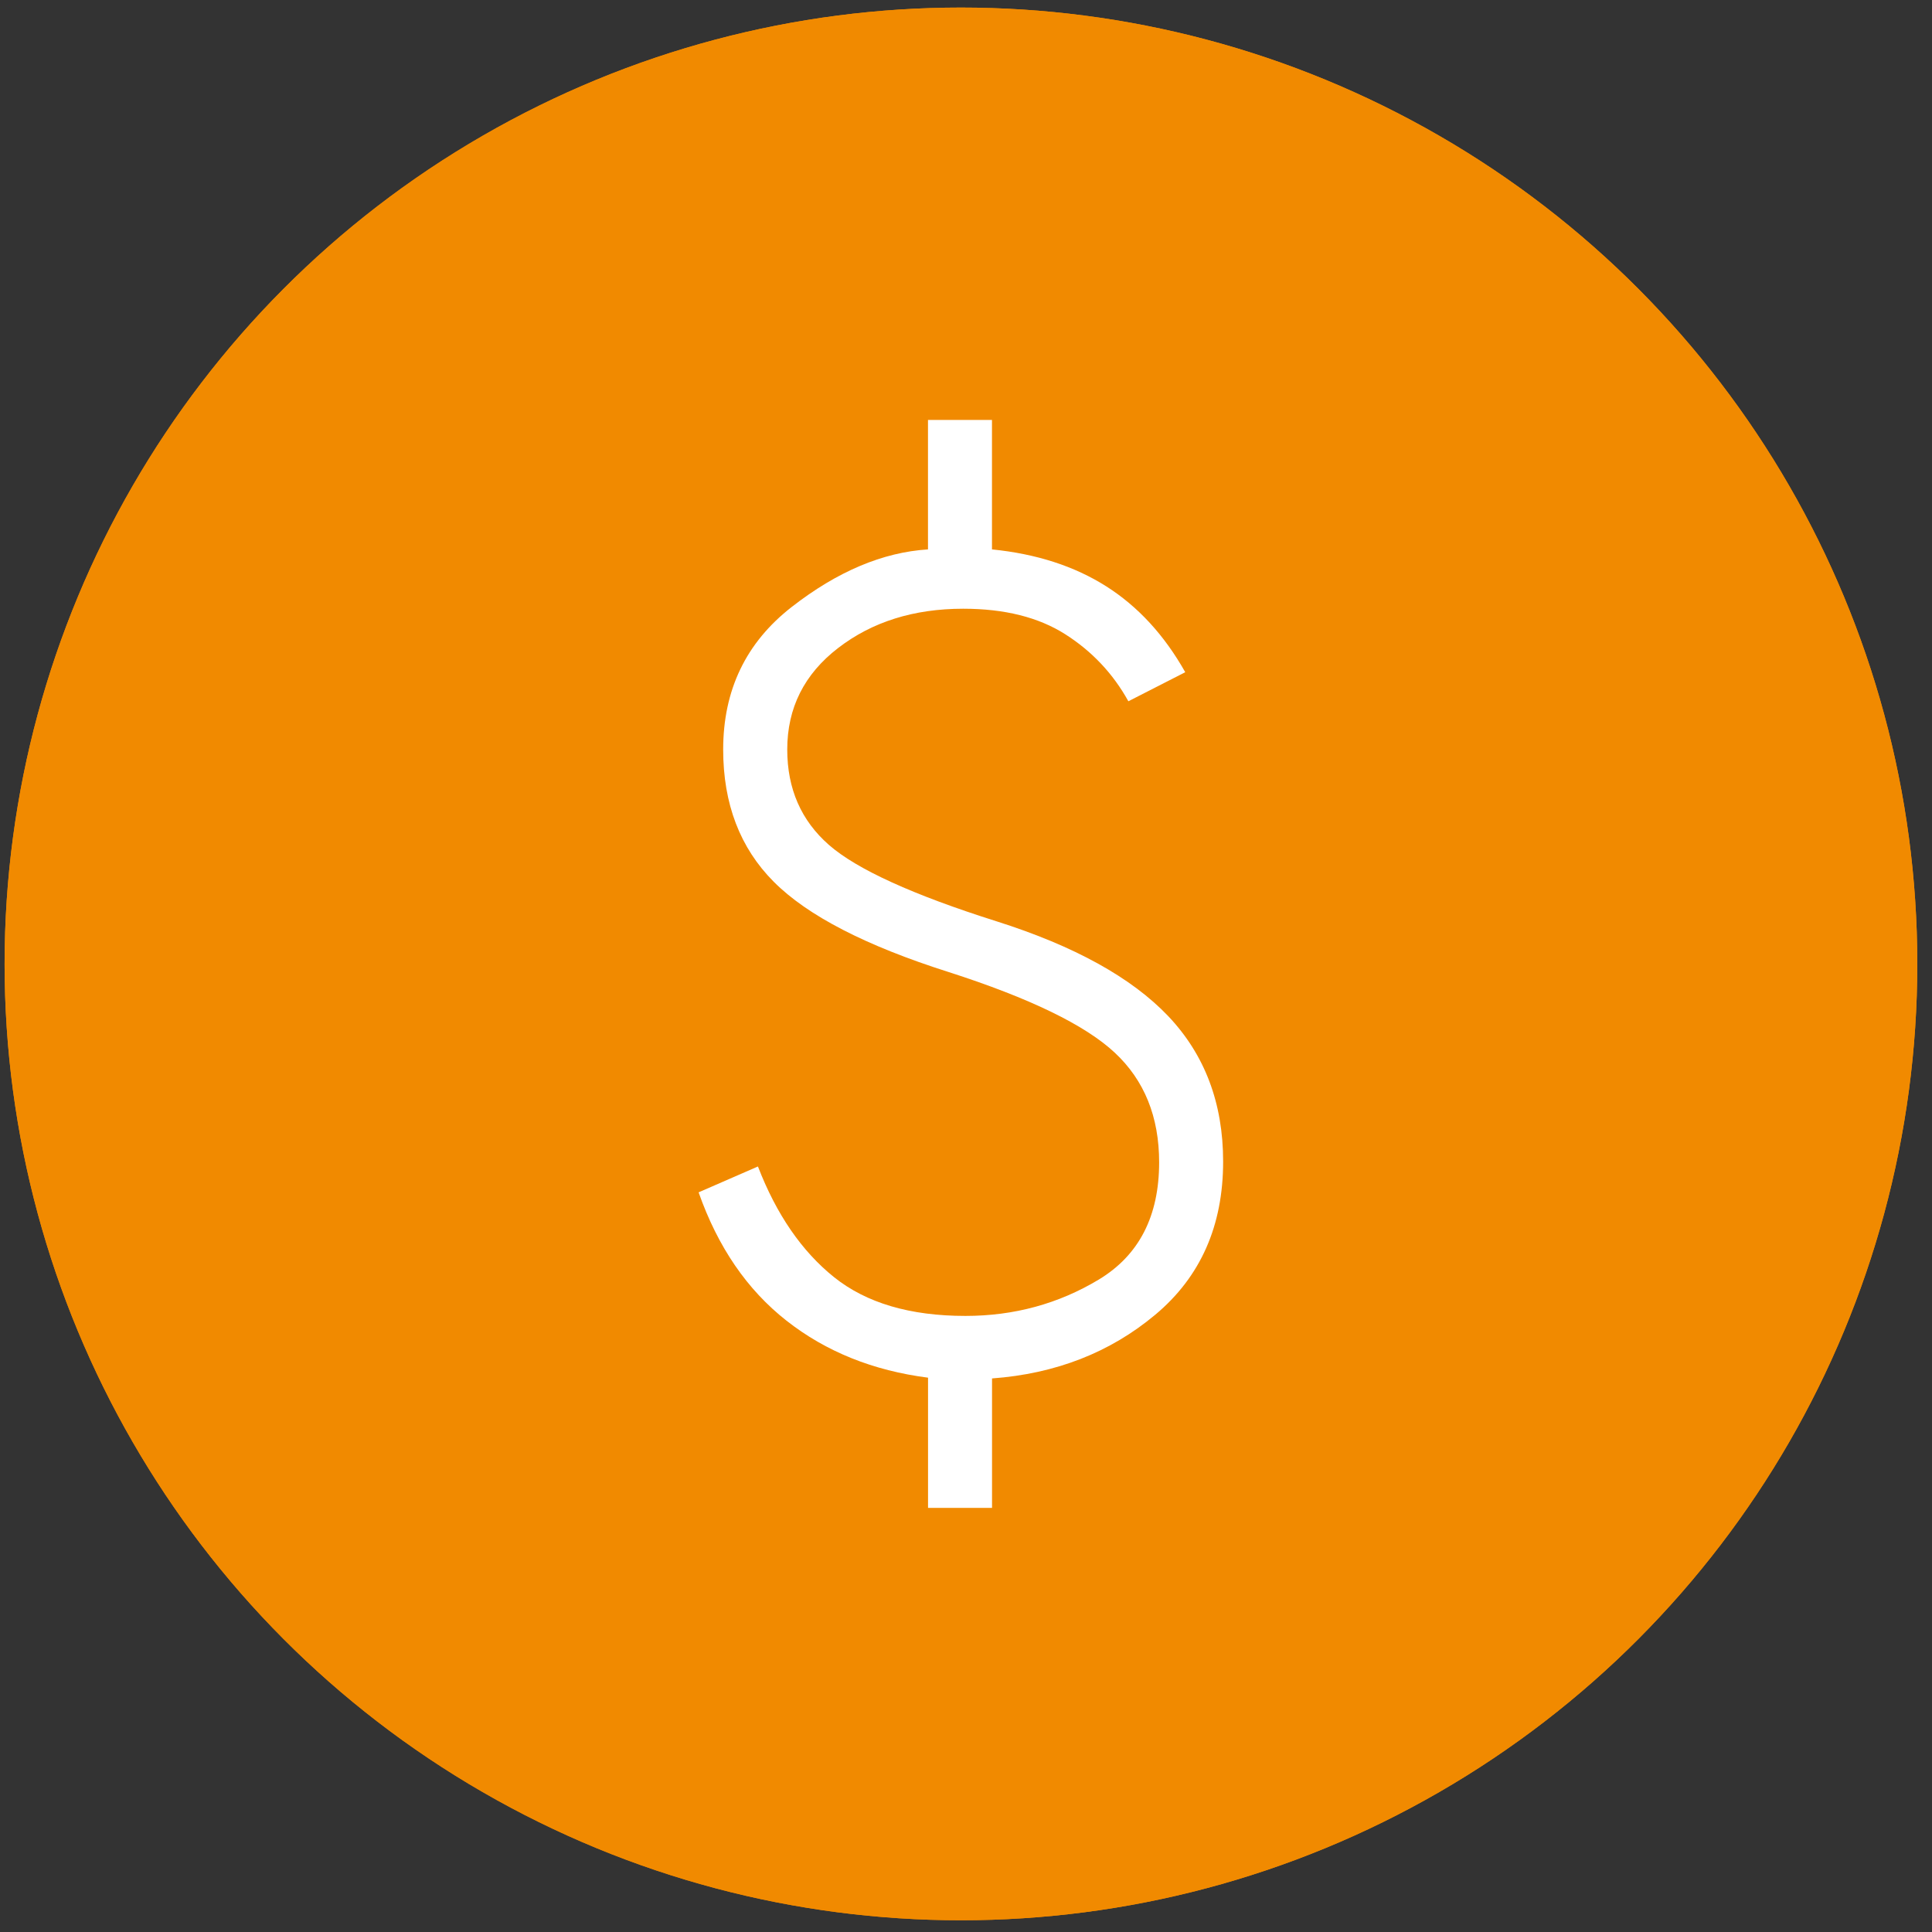 <svg xmlns="http://www.w3.org/2000/svg" width="130" height="130" viewBox="0 0 130 130" fill="none"><rect x="0" y="0" width="130" height="130" fill="#333333" stroke="none"/><circle cx="64.66" cy="64.86" r="64.351" fill="#F18A00"></circle><circle cx="64.66" cy="64.86" r="64.351" fill="#F18A00"></circle><path d="M62.446 101.464V92.701C58.751 92.227 55.577 90.95 52.925 88.868C50.272 86.787 48.3 83.907 47.008 80.23L51 78.49C52.243 81.714 53.951 84.197 56.124 85.94C58.295 87.677 61.24 88.545 64.961 88.545C68.234 88.545 71.225 87.73 73.935 86.099C76.642 84.466 77.996 81.836 77.996 78.21C77.996 75.147 77 72.686 75.007 70.829C73.015 68.969 69.286 67.16 63.82 65.403C58.253 63.635 54.334 61.611 52.063 59.331C49.795 57.054 48.661 54.089 48.661 50.434C48.661 46.432 50.197 43.236 53.269 40.844C56.338 38.453 59.396 37.161 62.442 36.968V28.257H66.748V36.968C69.731 37.267 72.292 38.094 74.43 39.449C76.569 40.804 78.344 42.732 79.753 45.232L75.925 47.187C74.9 45.333 73.487 43.831 71.687 42.683C69.887 41.535 67.596 40.96 64.814 40.96C61.49 40.96 58.685 41.84 56.4 43.6C54.115 45.357 52.972 47.635 52.972 50.434C52.972 53.078 53.909 55.22 55.784 56.859C57.662 58.498 61.422 60.211 67.067 61.997C72.292 63.653 76.139 65.779 78.608 68.374C81.071 70.972 82.302 74.234 82.302 78.158C82.302 82.482 80.781 85.917 77.738 88.463C74.695 91.007 71.033 92.437 66.752 92.752V101.464H62.446Z" fill="white"></path></svg>